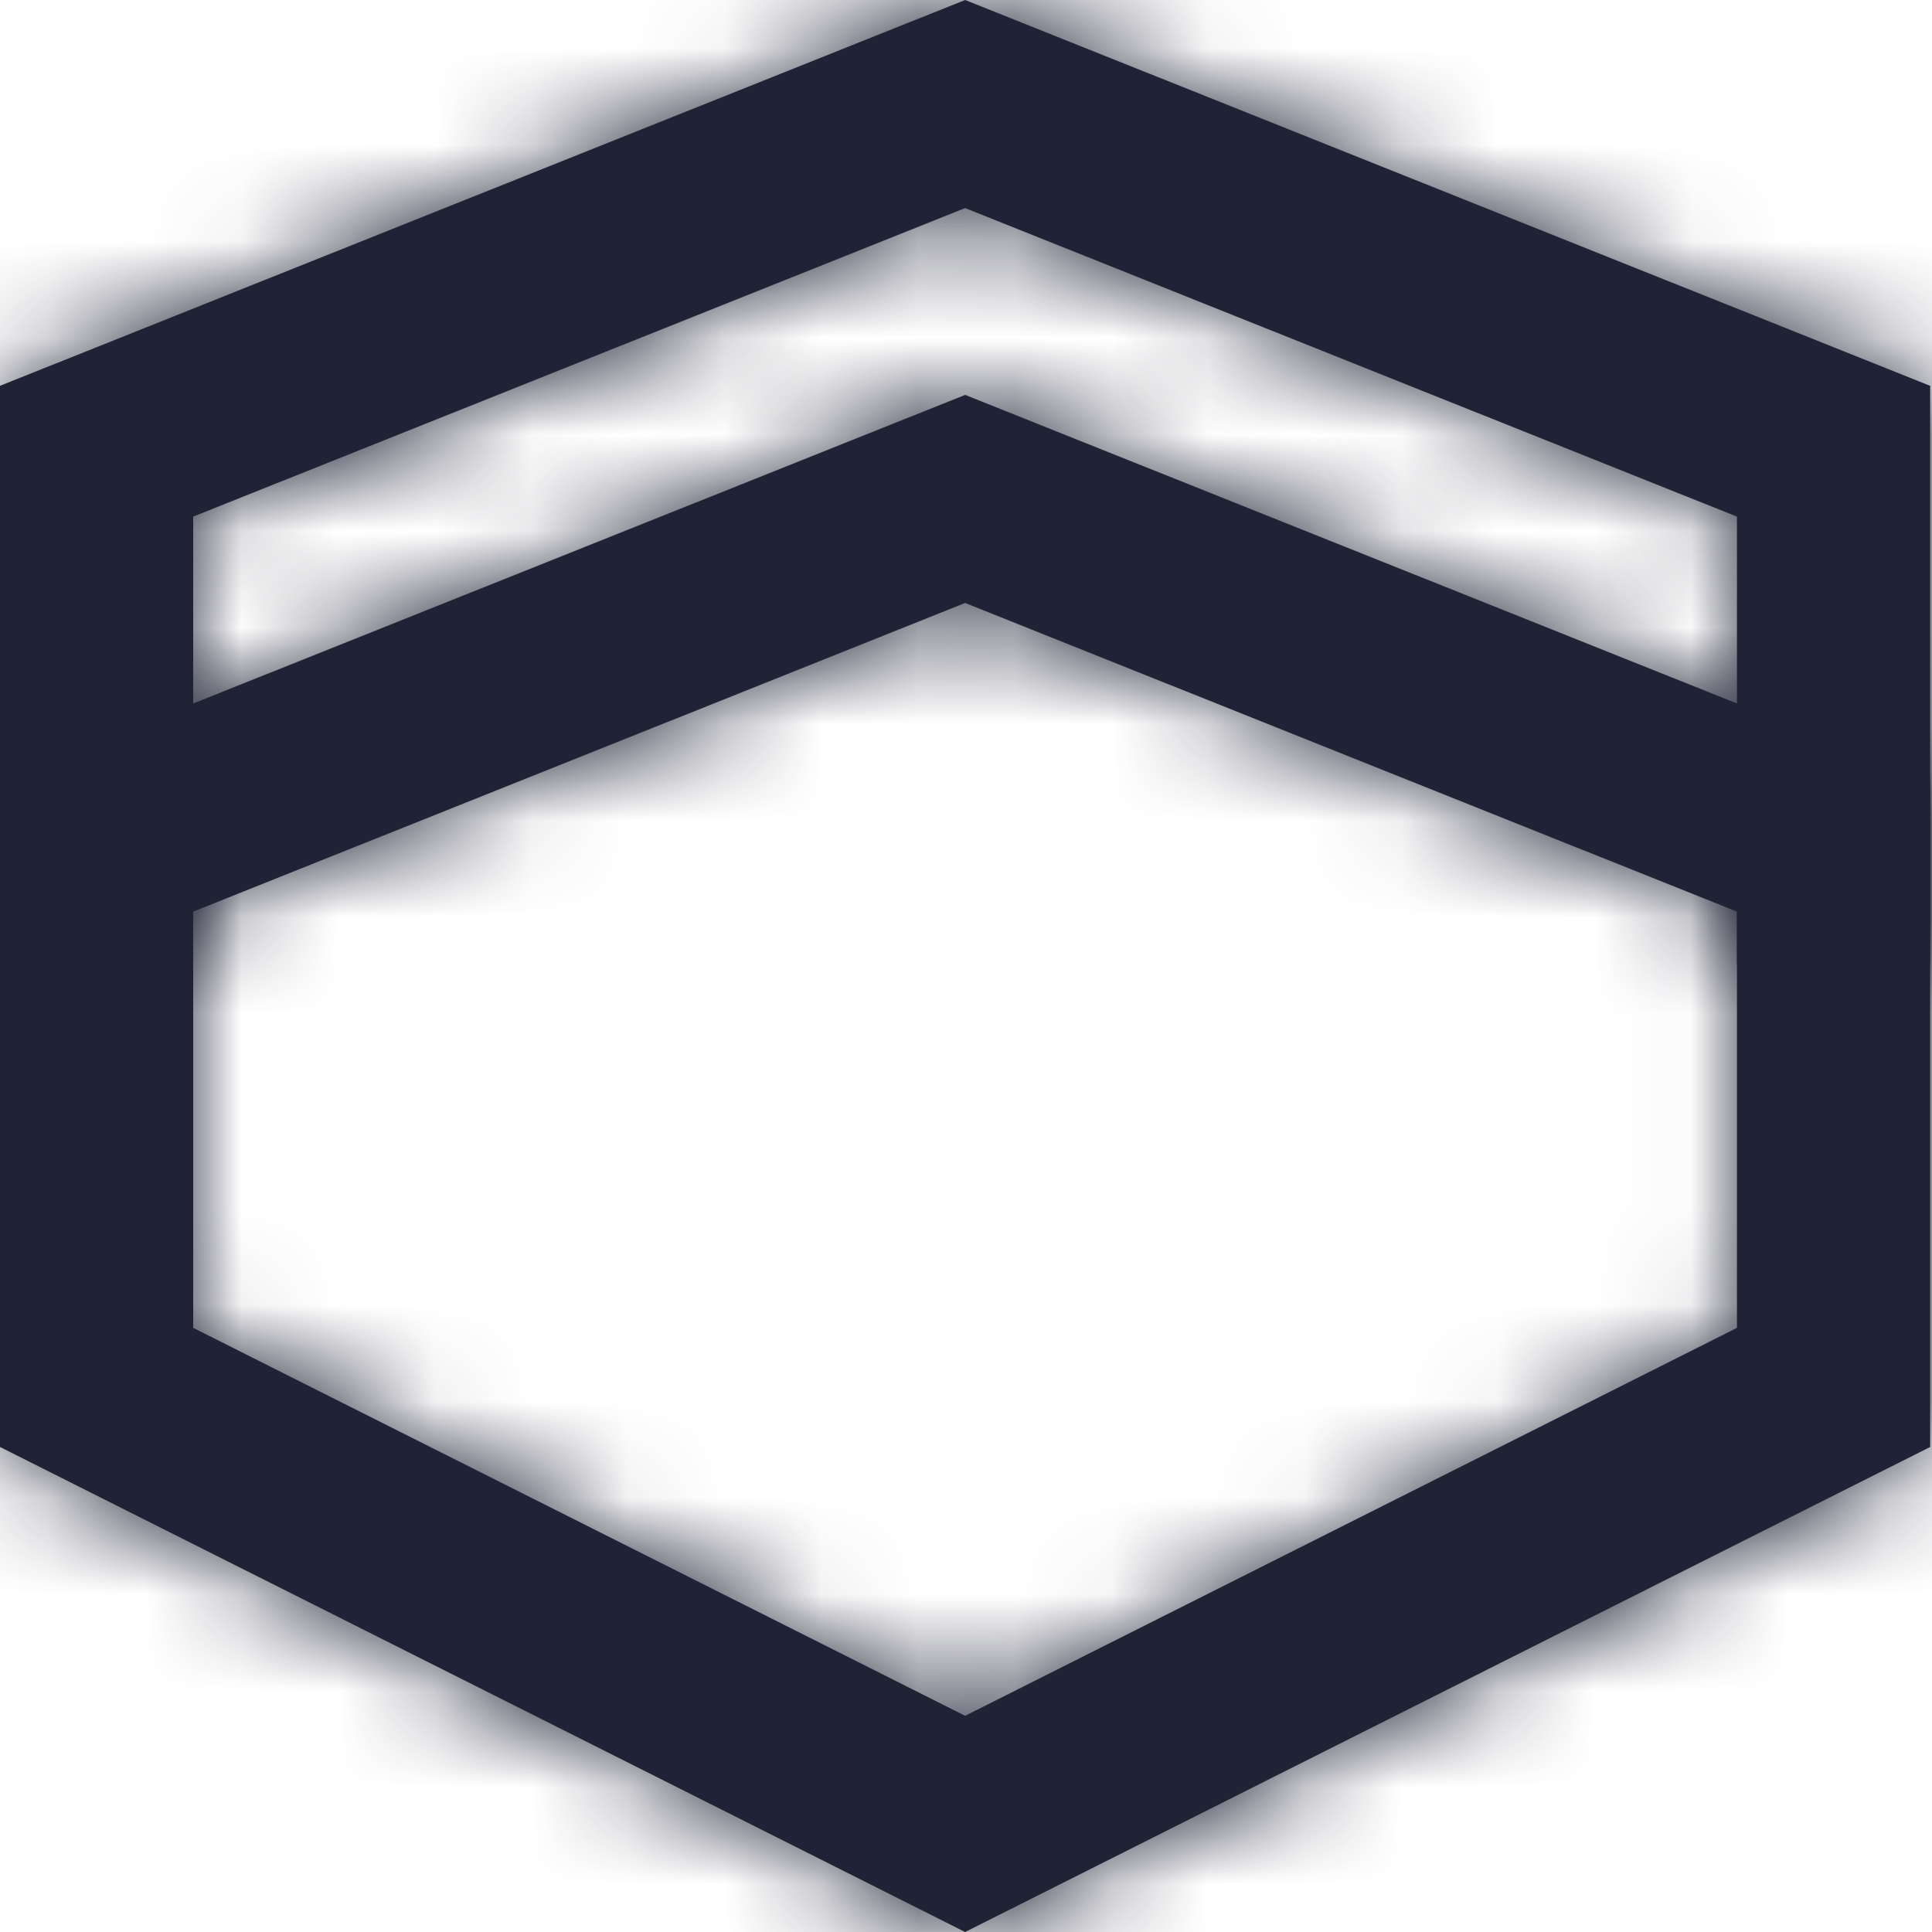 <?xml version="1.0" encoding="UTF-8"?>
<svg width="20px" height="20px" viewBox="0 0 20 20" version="1.1" xmlns="http://www.w3.org/2000/svg" xmlns:xlink="http://www.w3.org/1999/xlink">
    <!-- Generator: Sketch 50.2 (55047) - http://www.bohemiancoding.com/sketch -->
    <title>icon/product/20</title>
    <desc>Created with Sketch.</desc>
    <defs>
        <polygon id="path-1" points="17.981 5.994 19.981 6 19.981 4.082 9.991 0.088 0 4.082 0 5.942 2 5.942 2 5.437 9.991 2.242 17.981 5.437"></polygon>
        <path d="M2,5.348 L2,13.746 L9.991,17.762 L17.981,13.746 L17.981,5.348 L9.991,2.154 L2,5.348 Z M0,3.994 L9.991,0 L19.981,3.994 L19.981,14.979 L9.991,20 L0,14.979 L0,3.994 Z" id="path-3"></path>
    </defs>
    <g id="Symbols" stroke="none" stroke-width="1" fill="none" fill-rule="evenodd">
        <g id="m_MENU" transform="translate(-21, -291)">
            <g id="PRODUCTS">
                <g transform="translate(0, 291)">
                    <g id="icon/product/20" transform="translate(21, 0)">
                        <g id="color/icon/navy">
                            <g id="color/icon/navy-copy" transform="translate(0, 4)">
                                <mask id="mask-2" fill="white">
                                    <use xlink:href="#path-1"></use>
                                </mask>
                                <use id="Mask" fill="#202336" xlink:href="#path-1"></use>
                                <g id="color/icon/navy" mask="url(#mask-2)" fill="#202336">
                                    <g transform="translate(-14, -17)" id="Rectangle-3">
                                        <rect x="0" y="0" width="50" height="50"></rect>
                                    </g>
                                </g>
                            </g>
                            <mask id="mask-4" fill="white">
                                <use xlink:href="#path-3"></use>
                            </mask>
                            <use id="Combined-Shape" fill="#202336" fill-rule="nonzero" xlink:href="#path-3"></use>
                            <g mask="url(#mask-4)" fill="#202336" id="Rectangle-3">
                                <g transform="translate(-14, -13)">
                                    <rect x="0" y="0" width="50" height="50"></rect>
                                </g>
                            </g>
                        </g>
                    </g>
                </g>
            </g>
        </g>
    </g>
</svg>